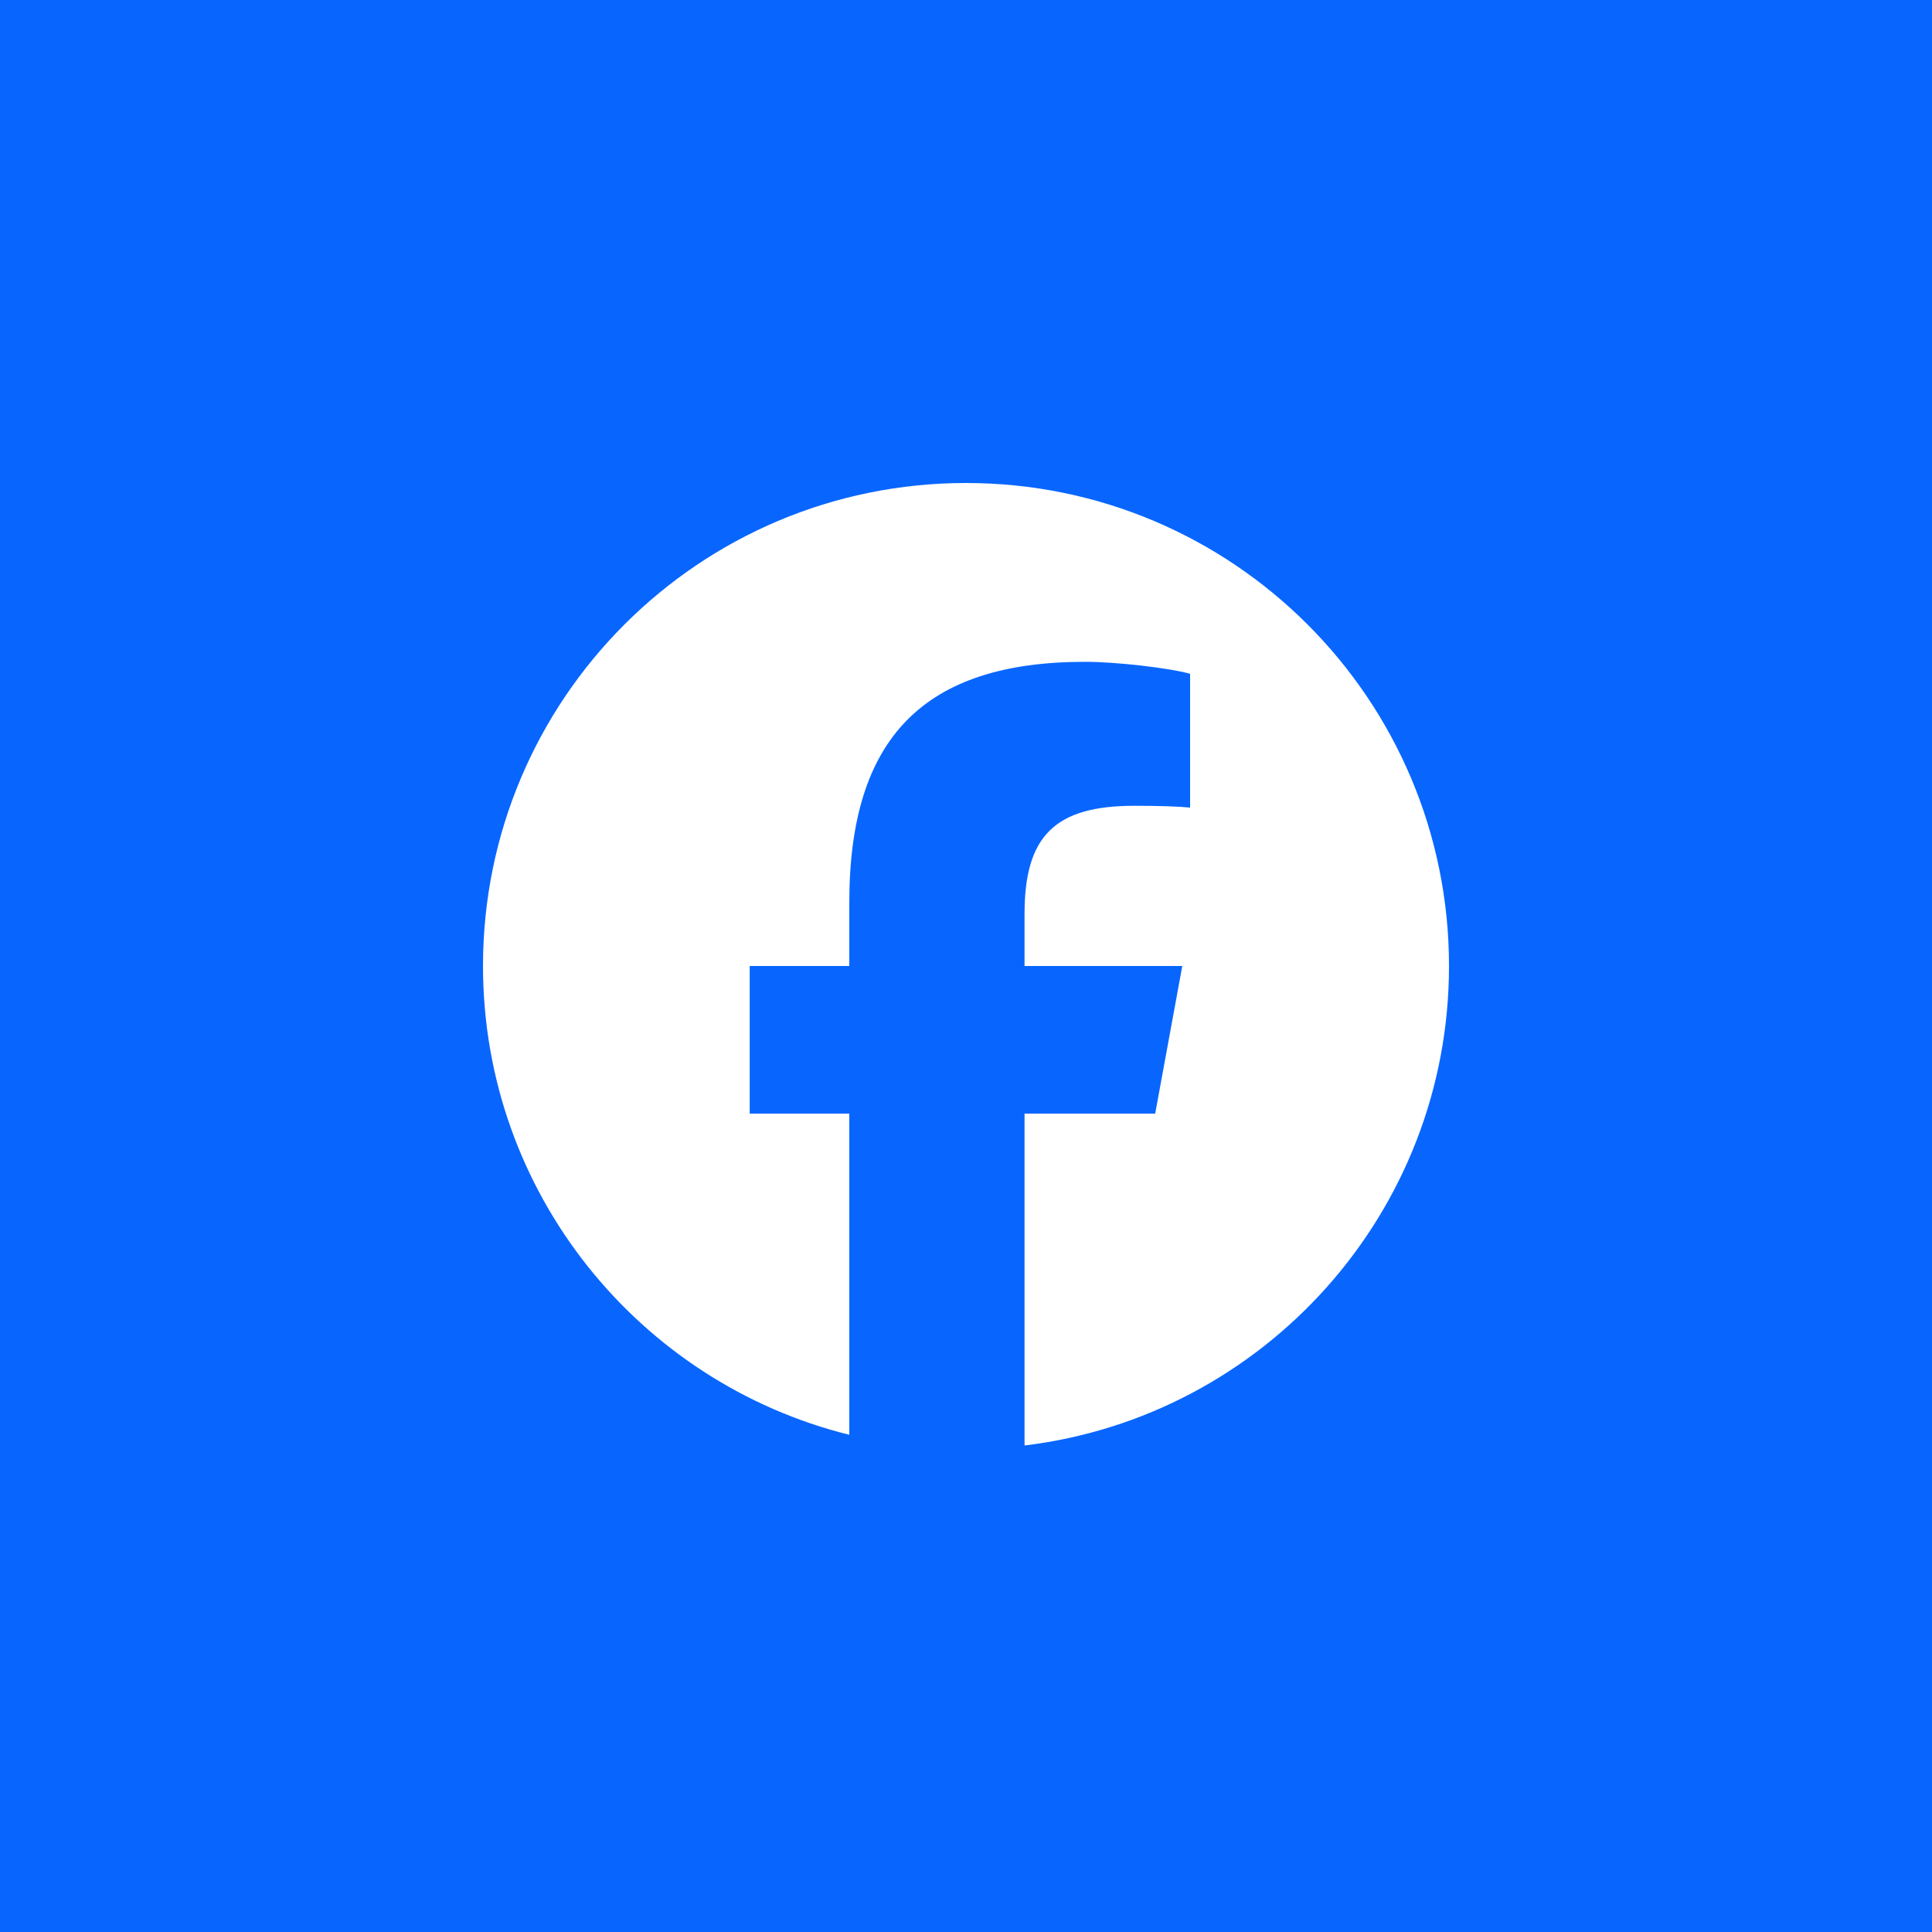 <svg width="40" height="40" viewBox="0 0 40 40" fill="none" xmlns="http://www.w3.org/2000/svg">
<rect width="40" height="40" fill="#0866FF"/>
<path d="M30 20C30 14.477 25.523 10 20 10C14.477 10 10 14.477 10 20C10 24.69 13.229 28.625 17.584 29.706V23.056H15.522V20H17.584V18.683C17.584 15.28 19.125 13.702 22.466 13.702C23.1 13.702 24.193 13.826 24.64 13.95V16.72C24.404 16.696 23.994 16.683 23.485 16.683C21.846 16.683 21.212 17.304 21.212 18.919V20H24.478L23.917 23.056H21.212V29.927C26.164 29.329 30 25.113 30 20H30Z" fill="white"/>
</svg>
